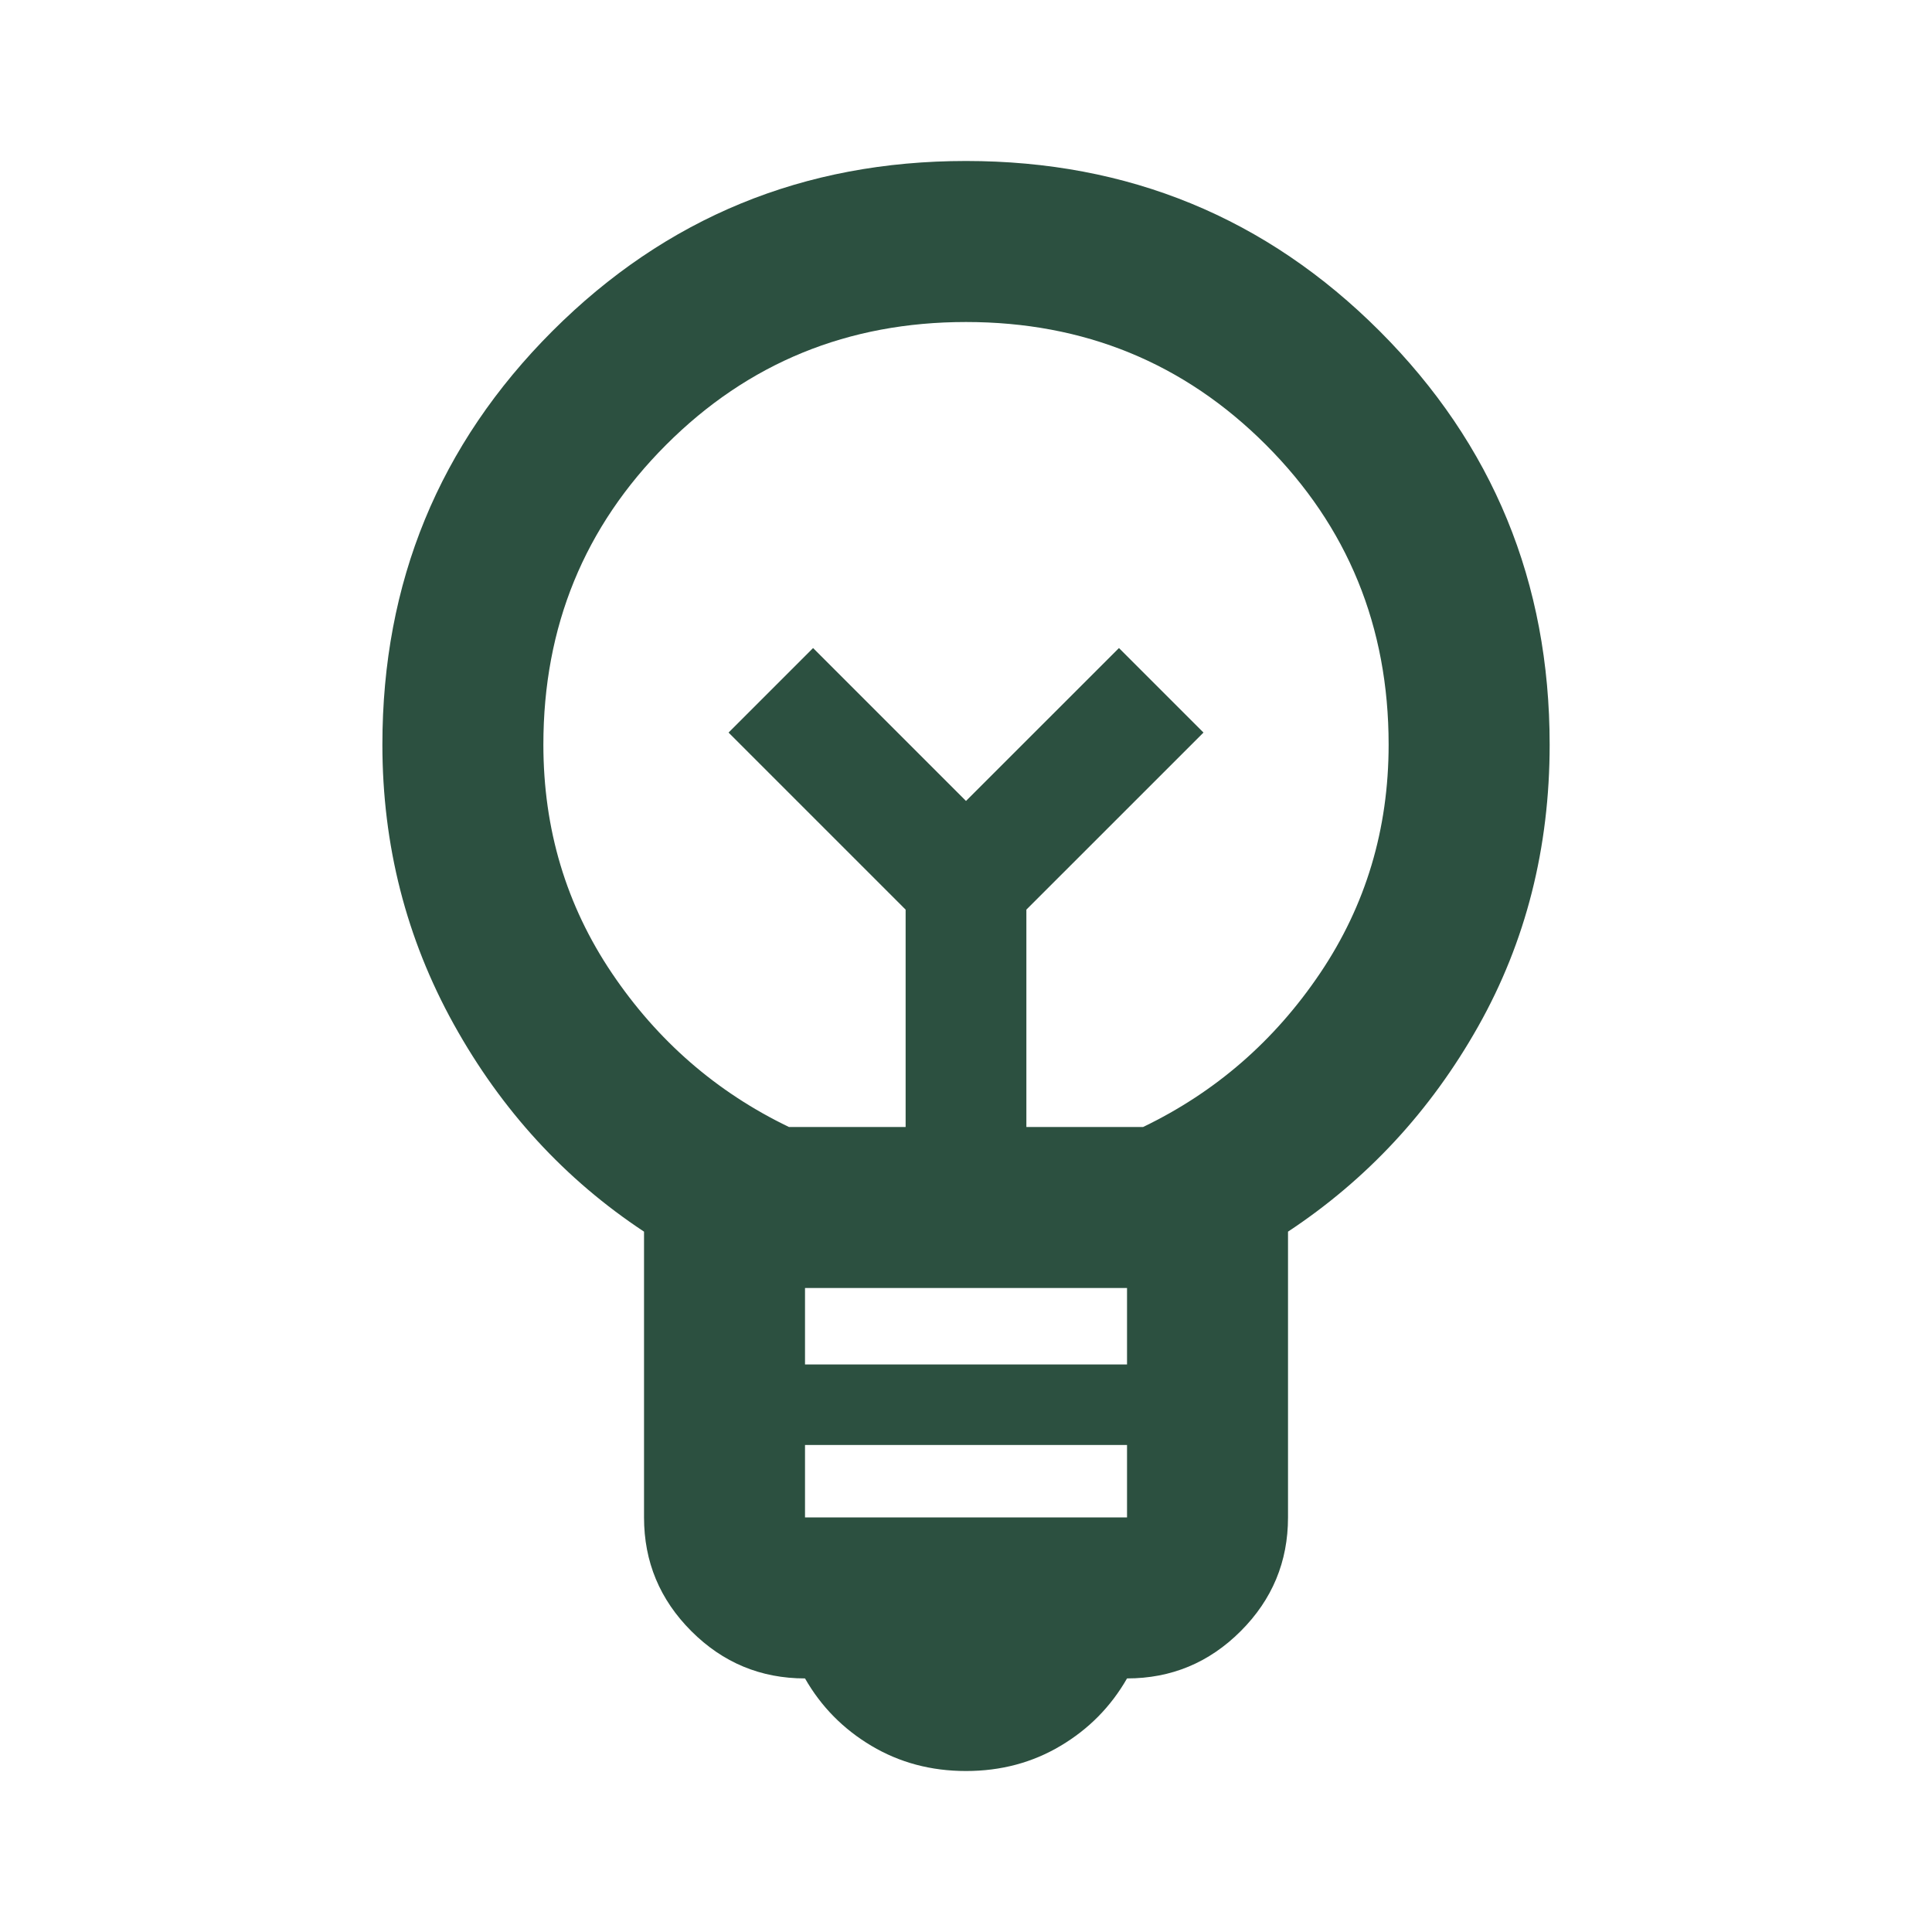 <svg width="52" height="52" viewBox="0 0 52 52" fill="none" xmlns="http://www.w3.org/2000/svg">
<mask id="mask0_2177_14203" style="mask-type:alpha" maskUnits="userSpaceOnUse" x="0" y="0" width="52" height="52">
<rect width="52" height="52" fill="#D9D9D9"/>
</mask>
<g mask="url(#mask0_2177_14203)">
<path d="M26 47.667C25.061 47.667 24.213 47.441 23.454 46.989C22.696 46.538 22.1 45.933 21.667 45.175C20.475 45.175 19.455 44.751 18.607 43.902C17.758 43.053 17.334 42.033 17.334 40.842V33.15C15.203 31.742 13.497 29.882 12.215 27.571C10.933 25.26 10.292 22.75 10.292 20.042C10.292 15.672 11.818 11.962 14.869 8.91C17.921 5.859 21.631 4.333 26 4.333C30.37 4.333 34.08 5.859 37.132 8.91C40.183 11.962 41.709 15.672 41.709 20.042C41.709 22.822 41.068 25.35 39.786 27.625C38.504 29.9 36.797 31.742 34.667 33.15V40.842C34.667 42.033 34.243 43.053 33.394 43.902C32.545 44.751 31.525 45.175 30.334 45.175C29.9 45.933 29.305 46.538 28.546 46.989C27.788 47.441 26.939 47.667 26 47.667ZM21.667 40.842H30.334V38.892H21.667V40.842ZM21.667 36.725H30.334V34.667H21.667V36.725ZM21.234 30.333H24.375V24.483L19.609 19.717L21.884 17.442L26 21.558L30.117 17.442L32.392 19.717L27.625 24.483V30.333H30.767C32.717 29.394 34.306 28.013 35.534 26.189C36.761 24.366 37.375 22.317 37.375 20.042C37.375 16.864 36.274 14.174 34.071 11.971C31.868 9.768 29.178 8.667 26 8.667C22.823 8.667 20.132 9.768 17.93 11.971C15.727 14.174 14.625 16.864 14.625 20.042C14.625 22.317 15.239 24.366 16.467 26.189C17.695 28.013 19.284 29.394 21.234 30.333Z" fill="#2C5040"/>
</g>
</svg>
